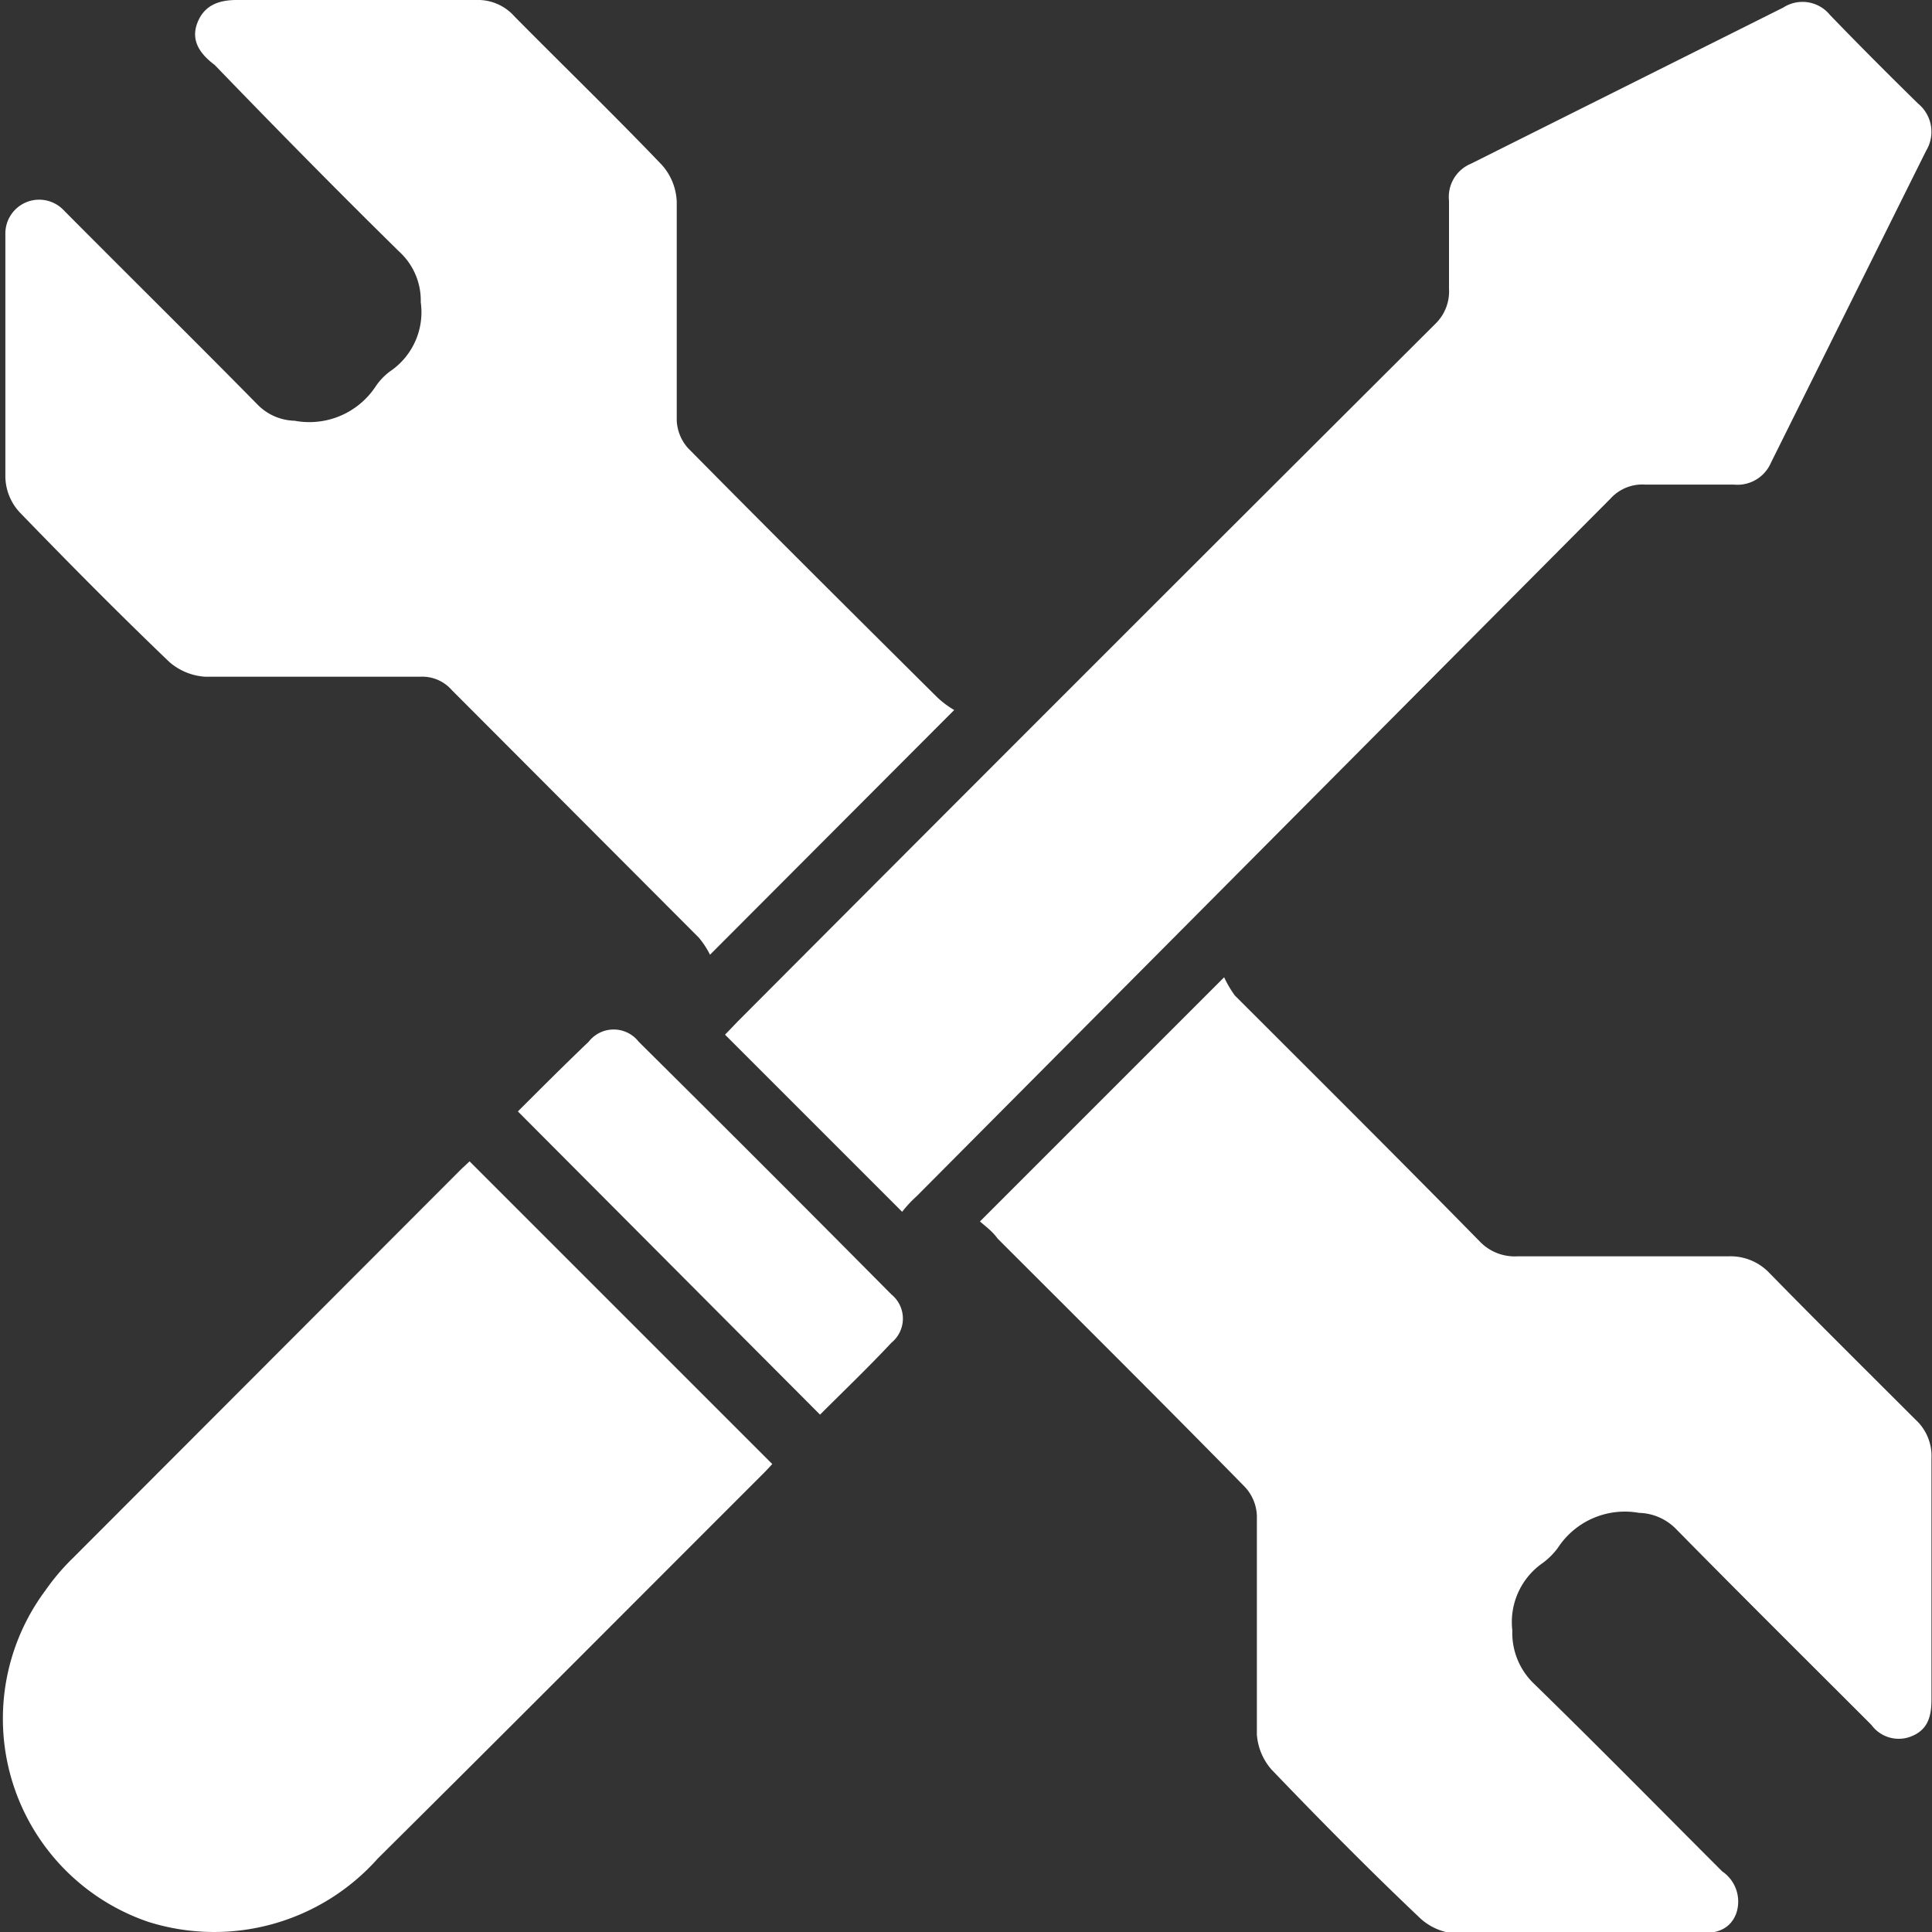 <svg id="Layer_1" data-name="Layer 1" xmlns="http://www.w3.org/2000/svg" viewBox="0 0 36 36"><rect x="0" y="0" width="36" height="36" fill="#333333" stroke="none"/><defs><style>.cls-1{fill:#fff;}</style></defs><path class="cls-1" d="M17.78,13.23l-4.55,4.56a1.6,1.6,0,0,0-.21-.32l-4.6-4.61a.73.73,0,0,0-.59-.25c-1.35,0-2.69,0-4,0a1.12,1.12,0,0,1-.68-.28c-.95-.91-1.87-1.84-2.78-2.78a1,1,0,0,1-.27-.66c0-1.51,0-3,0-4.53A.63.63,0,0,1,1.17,3.9C2.38,5.12,3.61,6.33,4.81,7.55a1,1,0,0,0,.68.29A1.48,1.48,0,0,0,7,7.2a1.14,1.14,0,0,1,.31-.31,1.33,1.33,0,0,0,.53-1.26,1.23,1.23,0,0,0-.4-.94C6.27,3.54,5.12,2.37,4,1.21,3.72,1,3.55.75,3.68.42S4.09,0,4.41,0c1.49,0,3,0,4.46,0a.91.91,0,0,1,.72.31c.91.92,1.84,1.82,2.74,2.76a1.09,1.09,0,0,1,.28.69c0,1.36,0,2.72,0,4.08a.83.83,0,0,0,.21.51c1.53,1.55,3.08,3.09,4.63,4.63A1.75,1.75,0,0,0,17.78,13.23Z"/><path class="cls-1" d="M18.26,22.76l4.55-4.55a2,2,0,0,0,.2.34c1.53,1.53,3.06,3.05,4.57,4.59a.9.9,0,0,0,.69.27H32.2a1,1,0,0,1,.77.31c.9.92,1.81,1.82,2.72,2.73a.92.92,0,0,1,.3.73c0,1.49,0,3,0,4.49,0,.32-.07.57-.39.69a.63.63,0,0,1-.73-.22c-1.22-1.22-2.44-2.43-3.65-3.66a1,1,0,0,0-.68-.29,1.49,1.49,0,0,0-1.51.65,1.34,1.34,0,0,1-.32.31,1.34,1.34,0,0,0-.53,1.23,1.31,1.31,0,0,0,.41,1c1.18,1.15,2.34,2.33,3.5,3.49a.68.68,0,0,1,.26.79c-.13.33-.42.37-.74.37-1.49,0-3,0-4.46,0a1.09,1.09,0,0,1-.68-.28c-.95-.9-1.87-1.83-2.78-2.78a1.11,1.11,0,0,1-.27-.65c0-1.36,0-2.72,0-4.08a.83.83,0,0,0-.23-.54c-1.52-1.55-3.06-3.08-4.6-4.62C18.48,22.93,18.36,22.85,18.26,22.76Z"/><path class="cls-1" d="M16.81,22.58l-3.3-3.3.24-.25q6.48-6.5,13-13A.84.84,0,0,0,27,5.38c0-.55,0-1.1,0-1.64a.67.67,0,0,1,.41-.69L33.23.14a.66.66,0,0,1,.87.14c.54.56,1.09,1.11,1.64,1.65a.68.68,0,0,1,.15.88L33,8.62a.68.68,0,0,1-.69.41c-.55,0-1.1,0-1.65,0a.8.8,0,0,0-.65.26l-12.93,13A2.3,2.3,0,0,0,16.81,22.58Z"/><path class="cls-1" d="M8.75,21.64l5.64,5.64s-.09.1-.15.16c-2.4,2.4-4.79,4.8-7.2,7.19a4.08,4.08,0,0,1-4.28,1.18A4,4,0,0,1,.85,29.63a4.15,4.15,0,0,1,.51-.6l7.25-7.26Z"/><path class="cls-1" d="M9.65,20.71c.43-.43.87-.87,1.32-1.3a.59.59,0,0,1,.93,0q2.36,2.34,4.71,4.71a.58.58,0,0,1,0,.9c-.43.46-.89.9-1.33,1.34Z"/></svg>